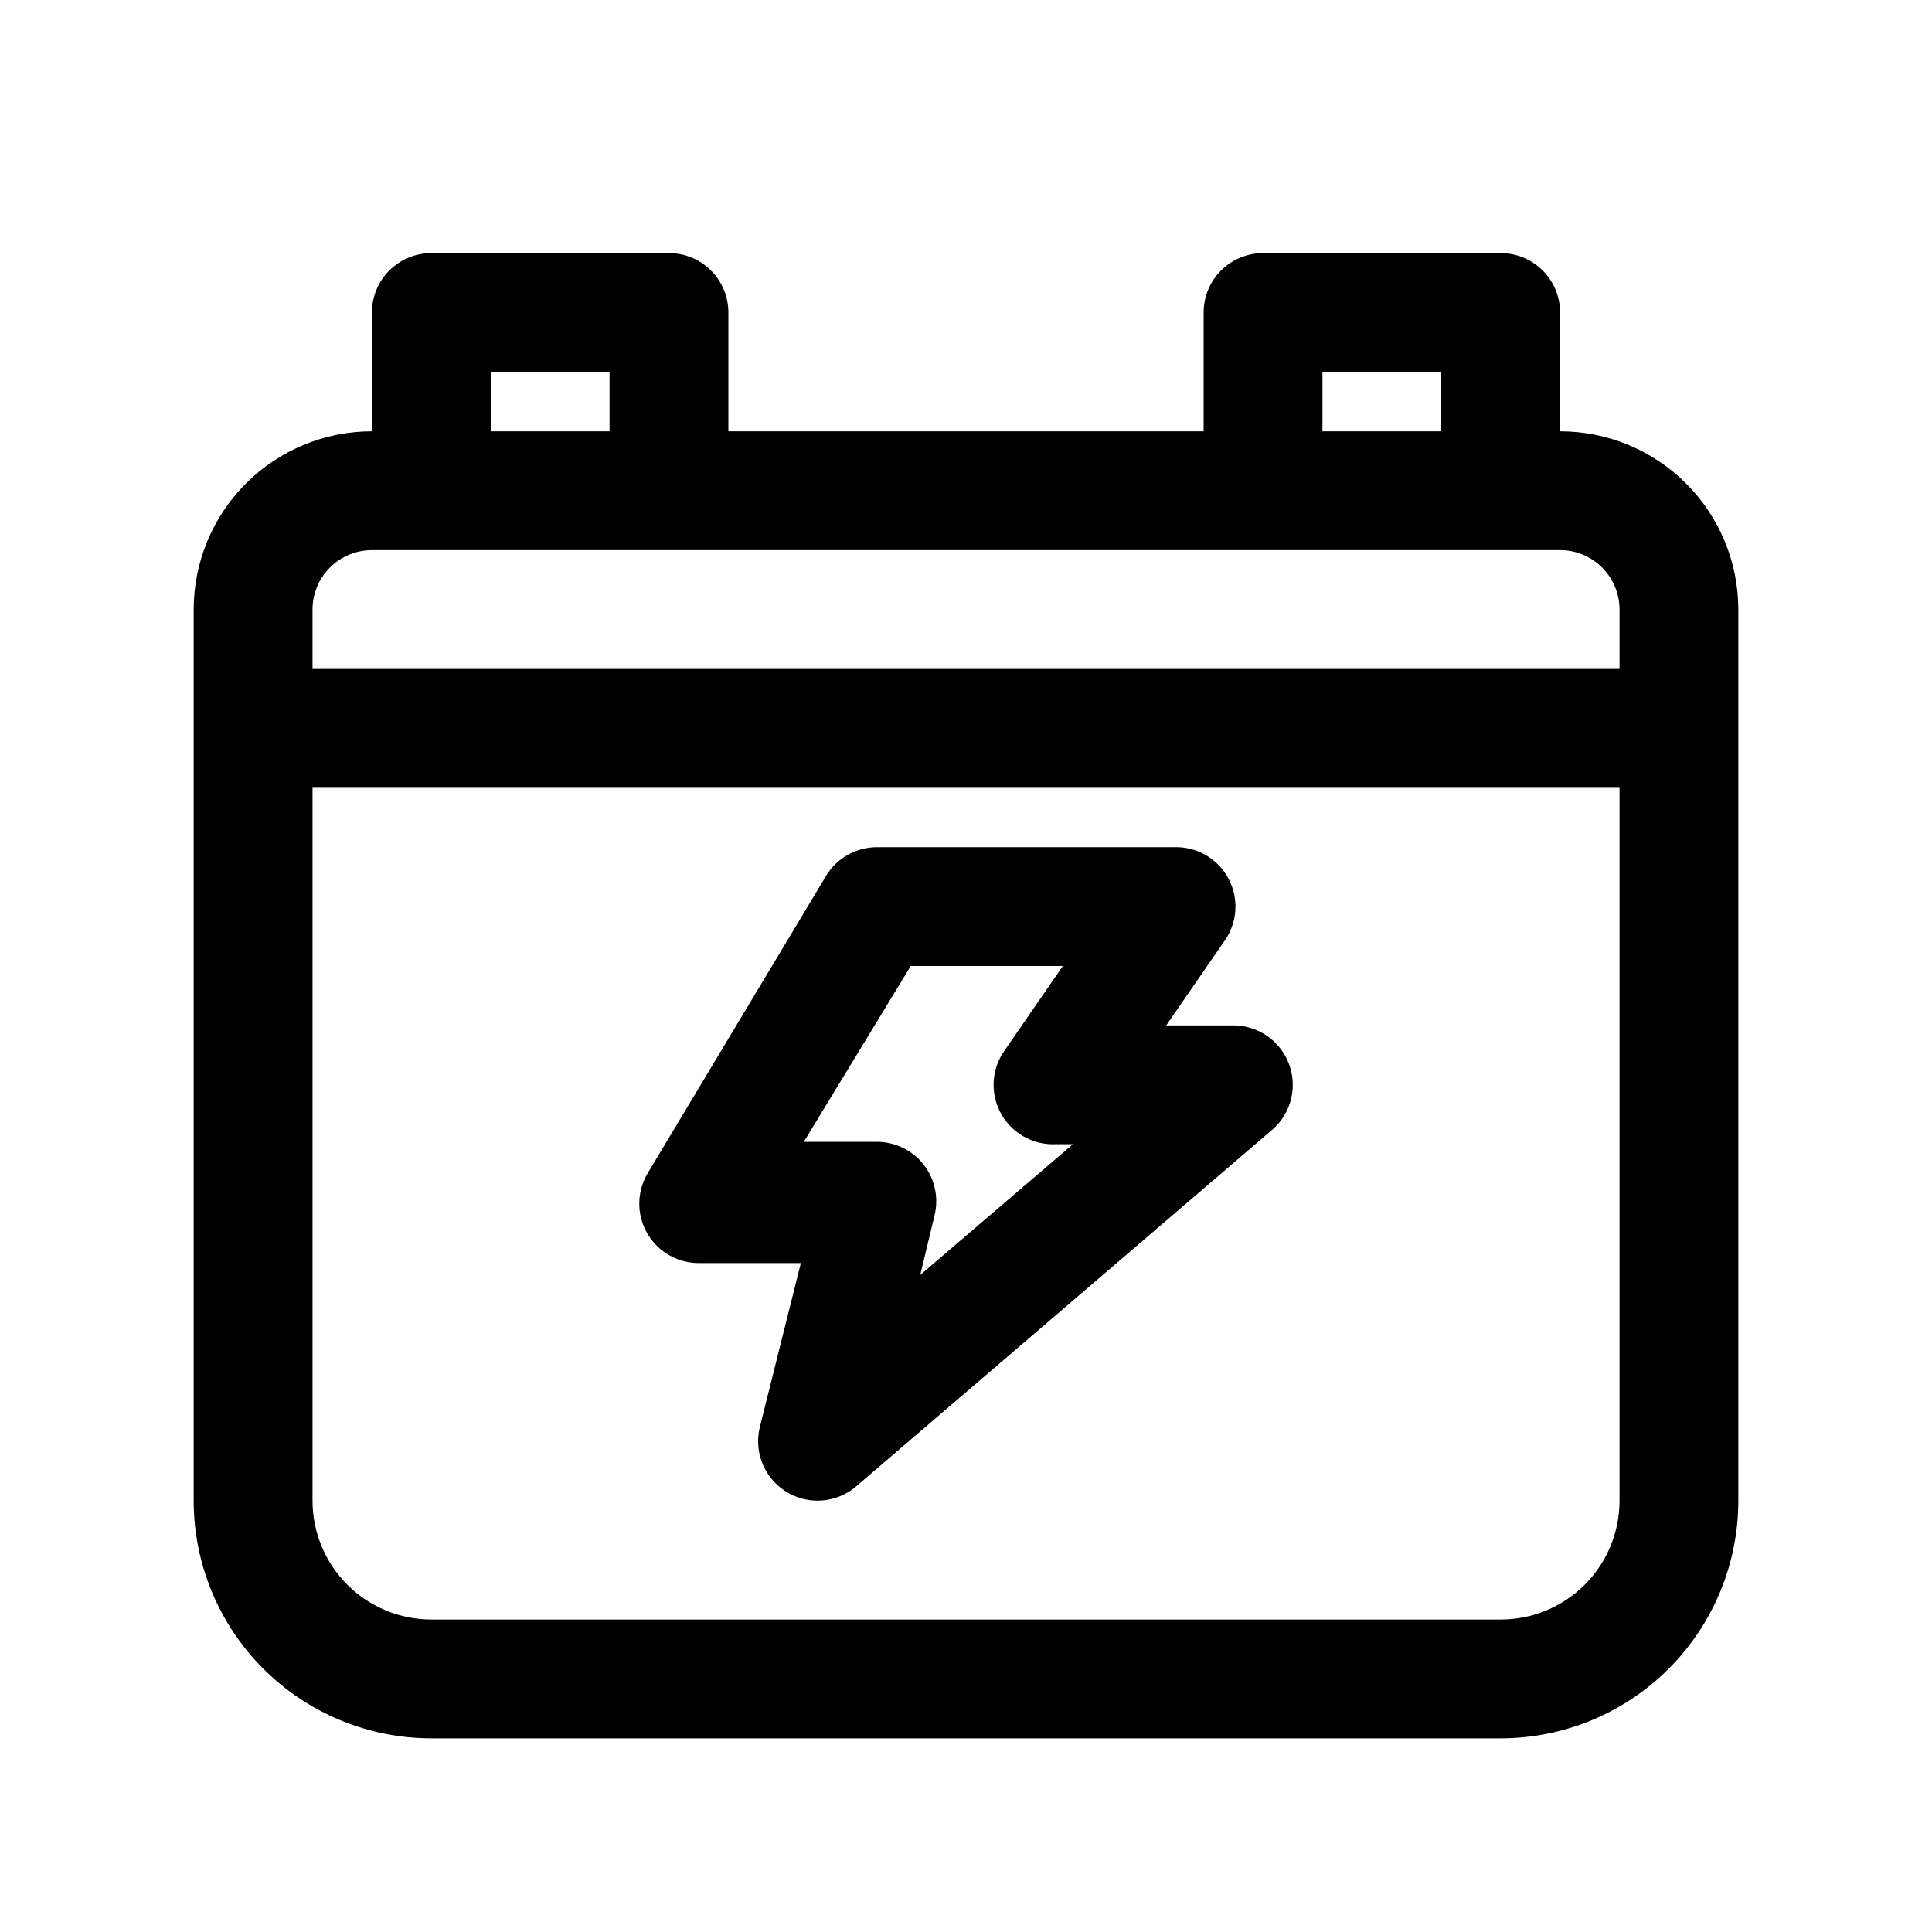 <?xml version="1.0" encoding="UTF-8"?>
<!-- Uploaded to: ICON Repo, www.svgrepo.com, Generator: ICON Repo Mixer Tools -->
<svg fill="#000000" width="800px" height="800px" version="1.1" viewBox="144 144 512 512" xmlns="http://www.w3.org/2000/svg">
 <path d="m329.15 478.72h27.078l-10.863 43.453h0.004c-1.07 4.344-0.242 8.934 2.273 12.629 2.519 3.699 6.488 6.148 10.922 6.742s8.906-0.723 12.309-3.625l110.21-94.465h0.004c3.281-2.809 5.266-6.836 5.488-11.148 0.223-4.312-1.332-8.527-4.305-11.66-2.973-3.129-7.102-4.902-11.418-4.902h-17.793l15.742-22.828h0.004c2.133-3.234 2.996-7.137 2.434-10.969-0.566-3.832-2.523-7.32-5.5-9.797-2.977-2.481-6.762-3.773-10.633-3.637h-78.719c-5.559 0-10.707 2.934-13.539 7.715l-47.23 78.719h-0.004c-1.898 3.203-2.602 6.973-1.98 10.641 0.617 3.672 2.516 7.004 5.356 9.41 2.844 2.402 6.445 3.723 10.164 3.723zm56.207-78.719h40.305l-15.742 22.828c-2.133 3.231-3 7.137-2.434 10.969s2.523 7.32 5.5 9.797c2.977 2.481 6.762 3.773 10.629 3.637h4.723l-40.461 34.637 3.777-15.742c1.184-4.781 0.066-9.836-3.023-13.672-3.094-3.832-7.797-5.996-12.719-5.852h-18.895zm172.08-141.7v-31.488c0-4.176-1.656-8.18-4.609-11.133-2.953-2.949-6.957-4.609-11.133-4.609h-62.977c-4.176 0-8.18 1.66-11.133 4.609-2.953 2.953-4.609 6.957-4.609 11.133v31.488h-125.95v-31.488c0-4.176-1.66-8.18-4.613-11.133-2.953-2.949-6.957-4.609-11.133-4.609h-62.977c-4.176 0-8.18 1.66-11.133 4.609-2.953 2.953-4.609 6.957-4.609 11.133v31.488c-12.527 0-24.539 4.977-33.398 13.836-8.859 8.855-13.836 20.871-13.836 33.398v236.16c0 16.703 6.637 32.719 18.445 44.531 11.812 11.809 27.832 18.445 44.531 18.445h283.39c16.703 0 32.719-6.637 44.531-18.445 11.809-11.812 18.445-27.828 18.445-44.531v-236.16c0-12.527-4.977-24.543-13.836-33.398-8.855-8.859-20.871-13.836-33.398-13.836zm-62.977-15.742h31.488v15.742h-31.488zm-220.41 0h31.488v15.742h-31.488zm299.14 299.14c0 8.352-3.316 16.359-9.223 22.266s-13.914 9.223-22.266 9.223h-283.39c-8.352 0-16.359-3.316-22.266-9.223-5.902-5.906-9.223-13.914-9.223-22.266v-188.93h346.37zm0-220.42h-346.37v-15.742c0-4.176 1.66-8.18 4.613-11.133s6.957-4.613 11.133-4.613h314.88c4.176 0 8.18 1.66 11.133 4.613 2.953 2.953 4.613 6.957 4.613 11.133z"/>
</svg>